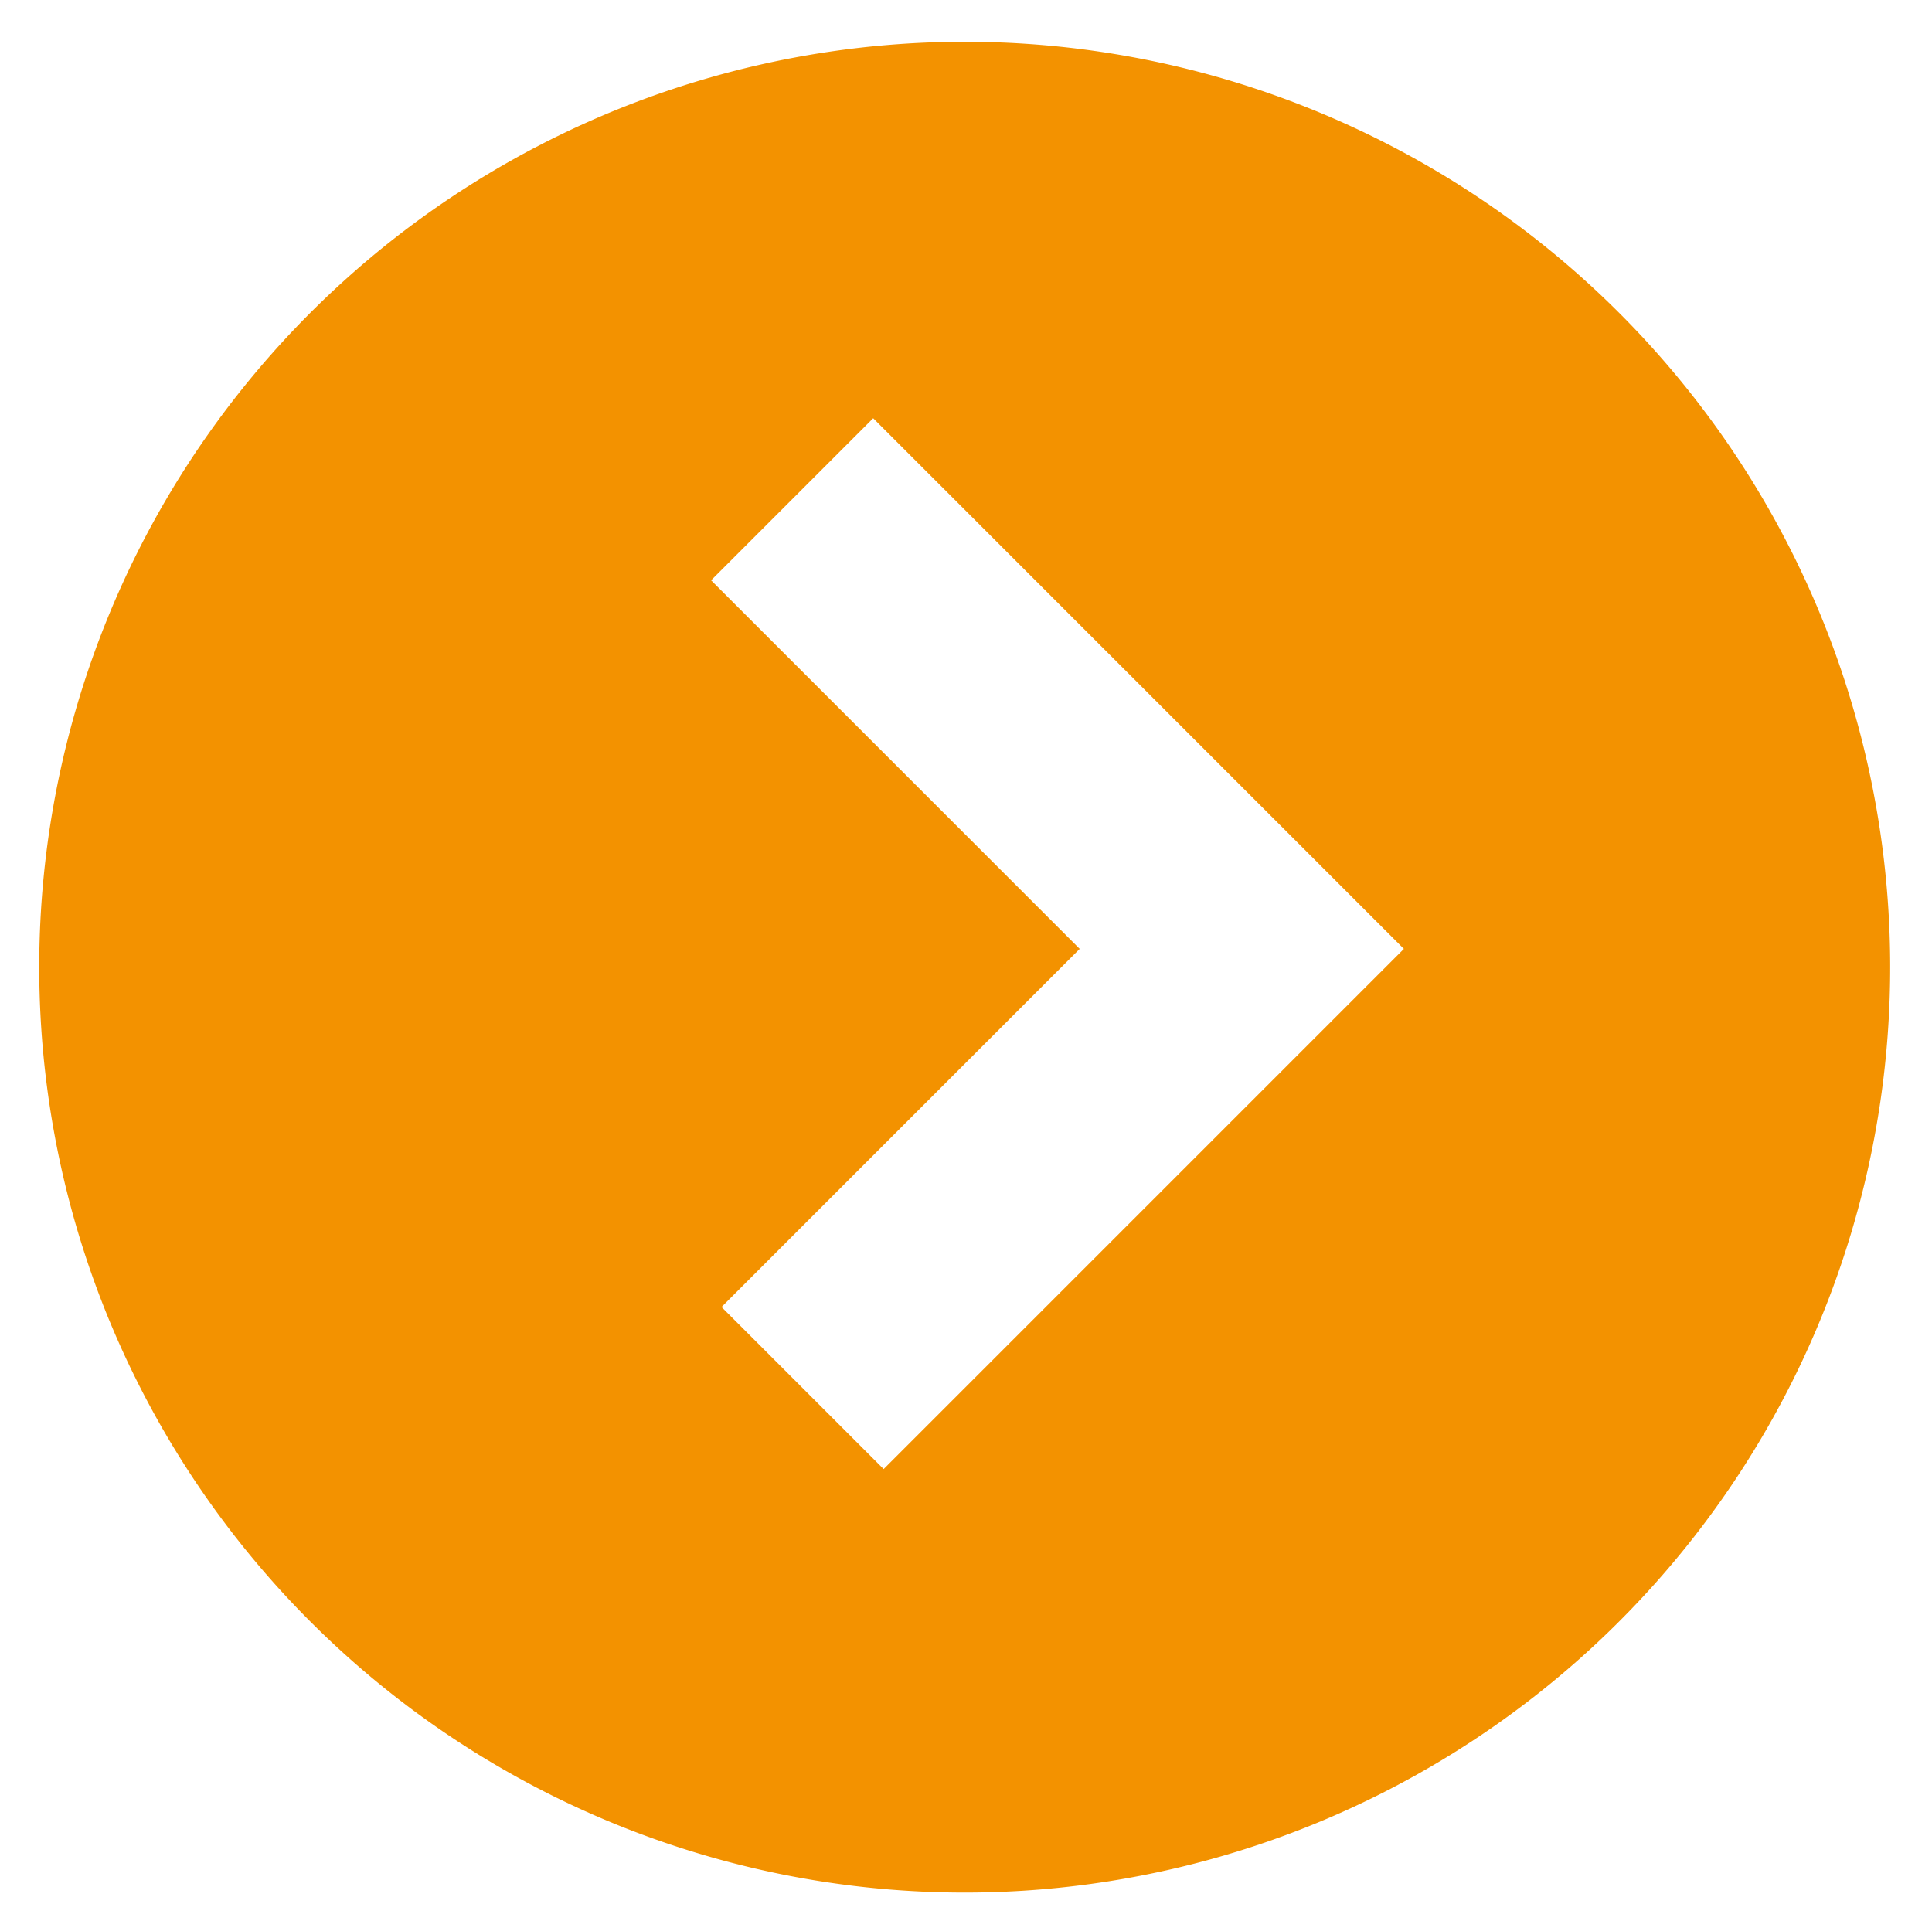 <svg xmlns="http://www.w3.org/2000/svg" xmlns:xlink="http://www.w3.org/1999/xlink" width="49.929" height="49.909" viewBox="0 0 49.929 49.909">
  <defs>
    <clipPath id="clip-path">
      <rect id="Rechteck_505" data-name="Rechteck 505" width="49.929" height="49.909" fill="none"/>
    </clipPath>
  </defs>
  <g id="Pfeil_orange" data-name="Pfeil orange" transform="translate(24.965 24.954)">
    <g id="Gruppe_385" data-name="Gruppe 385" transform="translate(-24.965 -24.954)" clip-path="url(#clip-path)">
      <path id="Pfad_1144" data-name="Pfad 1144" d="M25.417,1.6A23.917,23.917,0,1,0,49.335,25.45,23.917,23.917,0,0,0,25.417,1.6M23.323,38.489,19.134,34.3l9.256-9.256-9.526-9.526,4.189-4.189,9.526,9.526h0l4.189,4.189Z" transform="translate(-0.487 -0.519)" fill="#f39200"/>
    </g>
  </g>
</svg>
